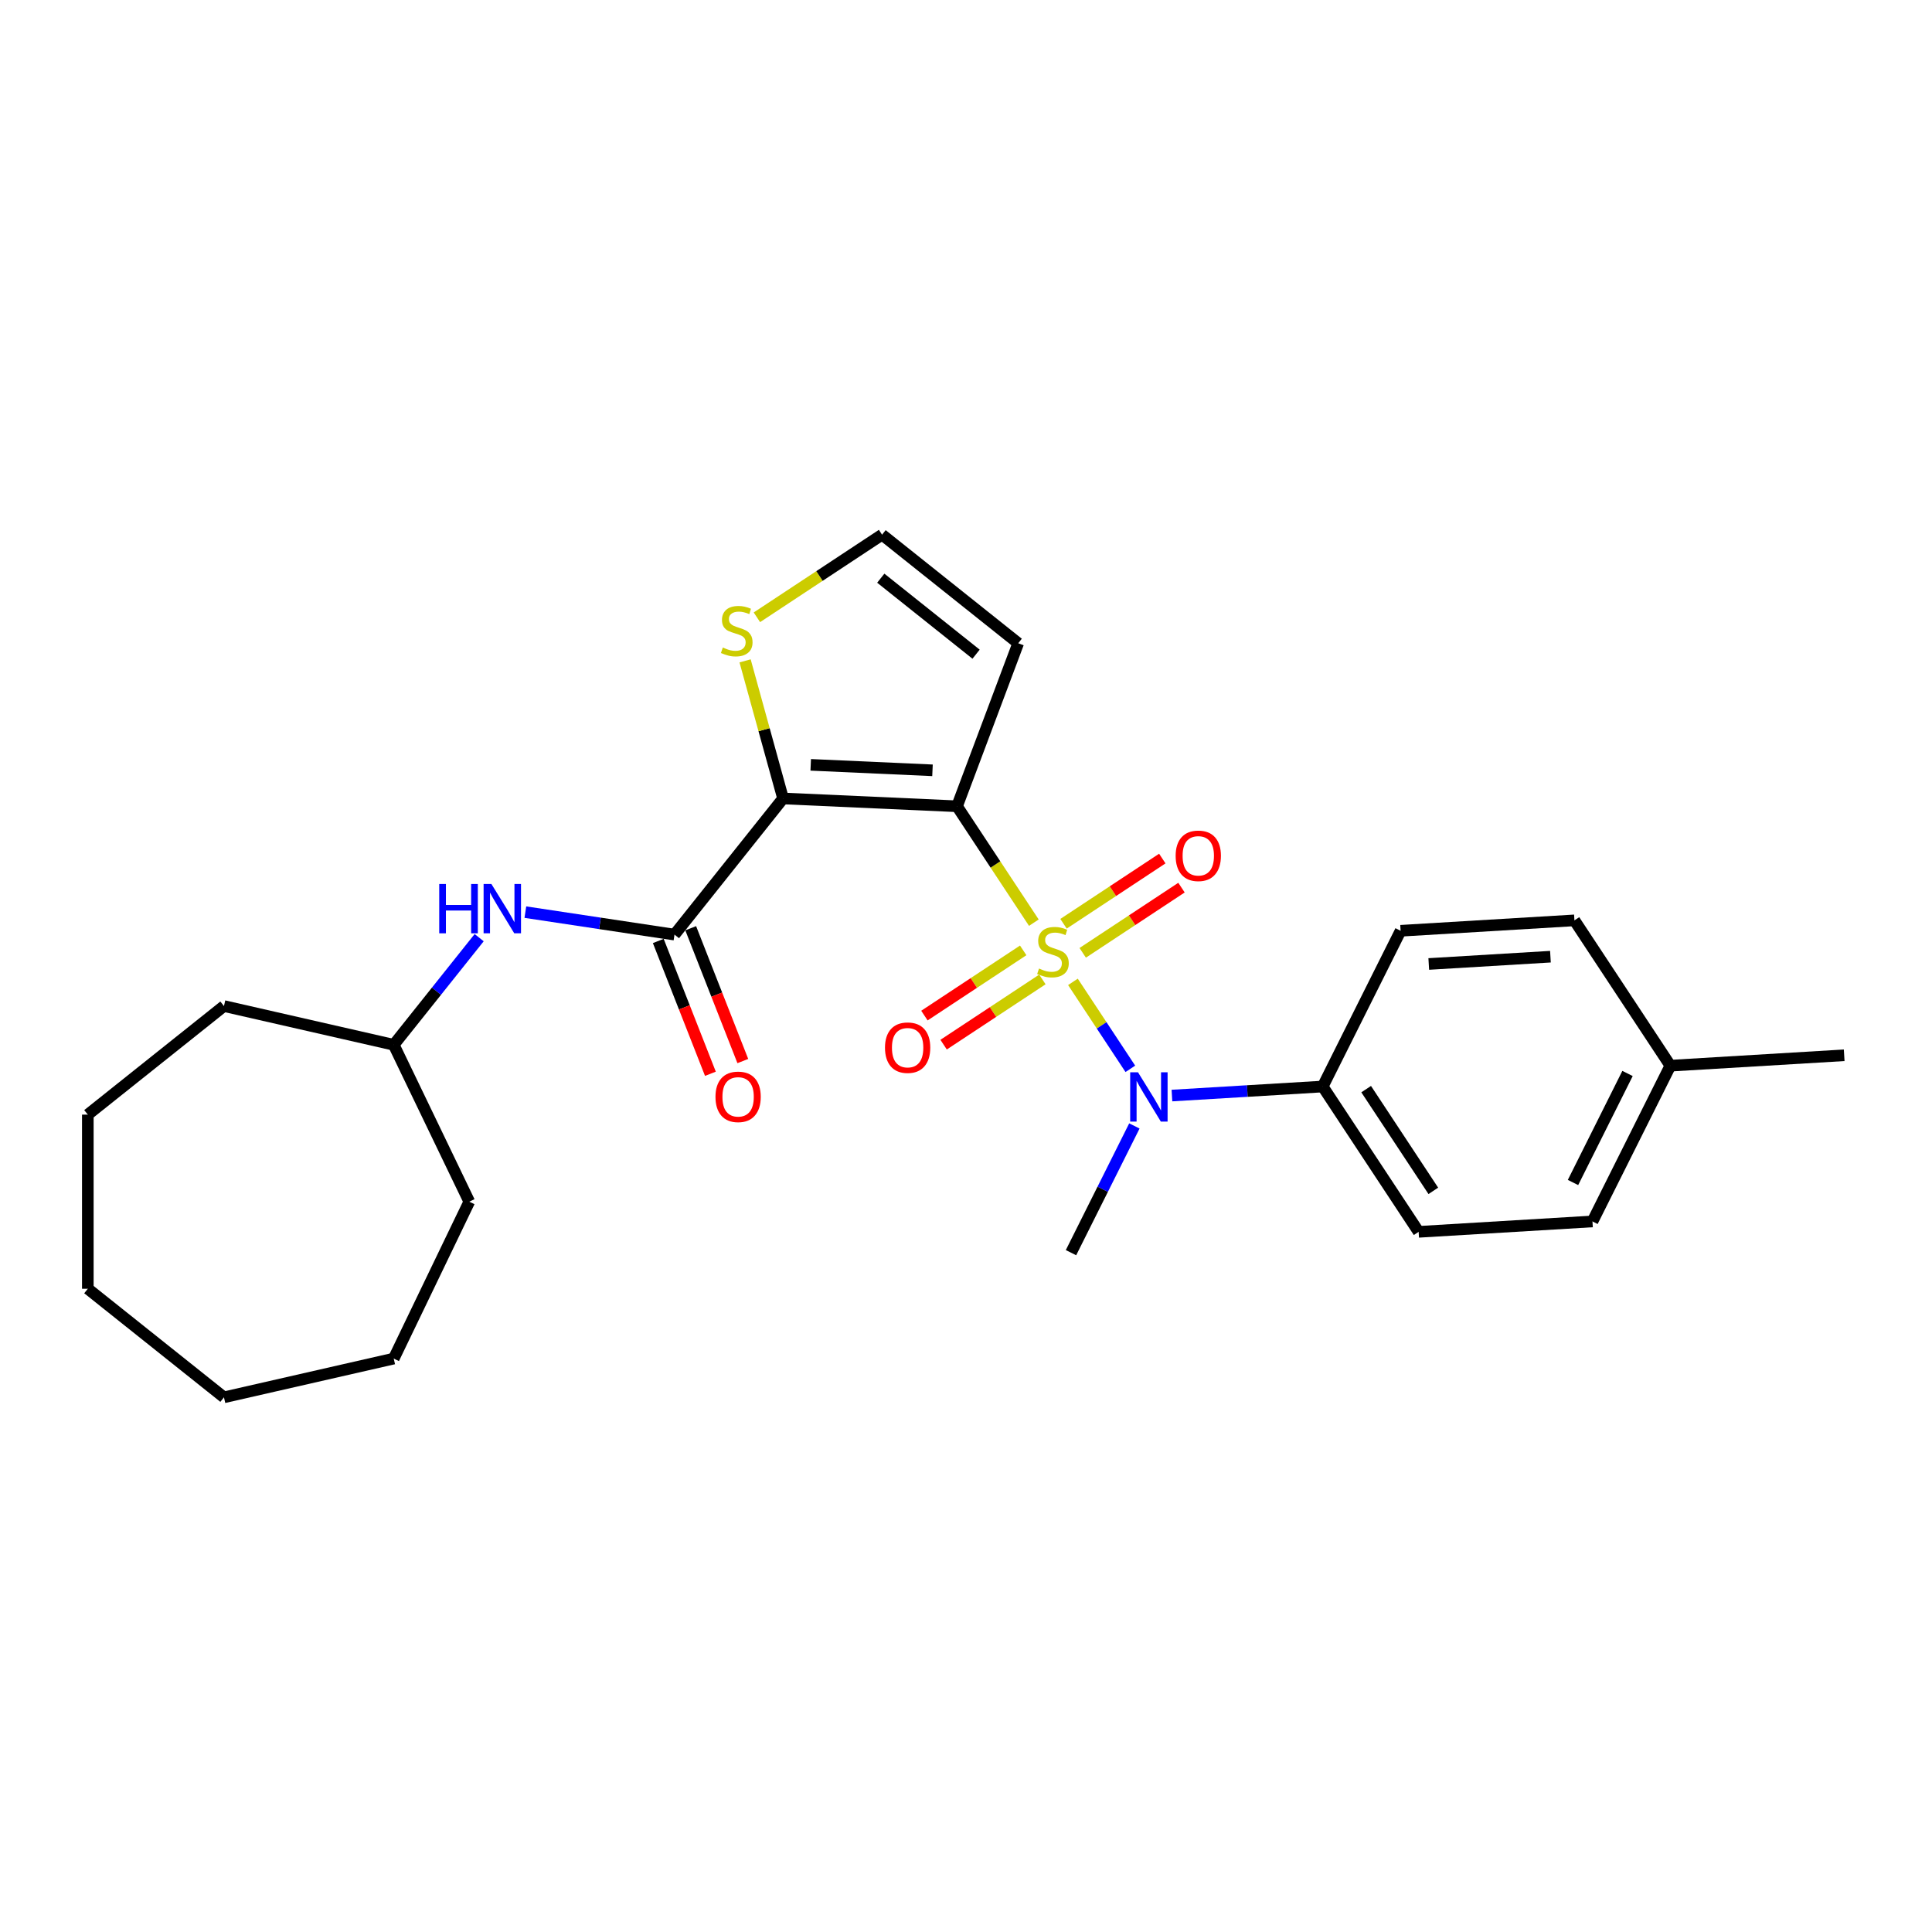 <?xml version='1.0' encoding='iso-8859-1'?>
<svg version='1.1' baseProfile='full'
              xmlns='http://www.w3.org/2000/svg'
                      xmlns:rdkit='http://www.rdkit.org/xml'
                      xmlns:xlink='http://www.w3.org/1999/xlink'
                  xml:space='preserve'
width='1000px' height='1000px' viewBox='0 0 1000 1000'>
<!-- END OF HEADER -->
<rect style='opacity:1.0;fill:#FFFFFF;stroke:none' width='1000' height='1000' x='0' y='0'> </rect>
<path class='bond-0' d='M 535.12,477.569 L 515.238,447.448' style='fill:none;fill-rule:evenodd;stroke:#CCCC00;stroke-width:6px;stroke-linecap:butt;stroke-linejoin:miter;stroke-opacity:1' />
<path class='bond-0' d='M 515.238,447.448 L 495.355,417.327' style='fill:none;fill-rule:evenodd;stroke:#000000;stroke-width:6px;stroke-linecap:butt;stroke-linejoin:miter;stroke-opacity:1' />
<path class='bond-3' d='M 555.349,508.214 L 570.204,530.719' style='fill:none;fill-rule:evenodd;stroke:#CCCC00;stroke-width:6px;stroke-linecap:butt;stroke-linejoin:miter;stroke-opacity:1' />
<path class='bond-3' d='M 570.204,530.719 L 585.06,553.224' style='fill:none;fill-rule:evenodd;stroke:#0000FF;stroke-width:6px;stroke-linecap:butt;stroke-linejoin:miter;stroke-opacity:1' />
<path class='bond-7' d='M 560.411,493.181 L 585.975,476.307' style='fill:none;fill-rule:evenodd;stroke:#CCCC00;stroke-width:6px;stroke-linecap:butt;stroke-linejoin:miter;stroke-opacity:1' />
<path class='bond-7' d='M 585.975,476.307 L 611.538,459.433' style='fill:none;fill-rule:evenodd;stroke:#FF0000;stroke-width:6px;stroke-linecap:butt;stroke-linejoin:miter;stroke-opacity:1' />
<path class='bond-7' d='M 550.48,478.137 L 576.044,461.263' style='fill:none;fill-rule:evenodd;stroke:#CCCC00;stroke-width:6px;stroke-linecap:butt;stroke-linejoin:miter;stroke-opacity:1' />
<path class='bond-7' d='M 576.044,461.263 L 601.607,444.388' style='fill:none;fill-rule:evenodd;stroke:#FF0000;stroke-width:6px;stroke-linecap:butt;stroke-linejoin:miter;stroke-opacity:1' />
<path class='bond-8' d='M 529.606,491.916 L 504.042,508.79' style='fill:none;fill-rule:evenodd;stroke:#CCCC00;stroke-width:6px;stroke-linecap:butt;stroke-linejoin:miter;stroke-opacity:1' />
<path class='bond-8' d='M 504.042,508.79 L 478.479,525.665' style='fill:none;fill-rule:evenodd;stroke:#FF0000;stroke-width:6px;stroke-linecap:butt;stroke-linejoin:miter;stroke-opacity:1' />
<path class='bond-8' d='M 539.537,506.96 L 513.973,523.835' style='fill:none;fill-rule:evenodd;stroke:#CCCC00;stroke-width:6px;stroke-linecap:butt;stroke-linejoin:miter;stroke-opacity:1' />
<path class='bond-8' d='M 513.973,523.835 L 488.41,540.709' style='fill:none;fill-rule:evenodd;stroke:#FF0000;stroke-width:6px;stroke-linecap:butt;stroke-linejoin:miter;stroke-opacity:1' />
<path class='bond-1' d='M 495.355,417.327 L 405.314,413.283' style='fill:none;fill-rule:evenodd;stroke:#000000;stroke-width:6px;stroke-linecap:butt;stroke-linejoin:miter;stroke-opacity:1' />
<path class='bond-1' d='M 482.658,398.712 L 419.629,395.881' style='fill:none;fill-rule:evenodd;stroke:#000000;stroke-width:6px;stroke-linecap:butt;stroke-linejoin:miter;stroke-opacity:1' />
<path class='bond-5' d='M 495.355,417.327 L 527.025,332.942' style='fill:none;fill-rule:evenodd;stroke:#000000;stroke-width:6px;stroke-linecap:butt;stroke-linejoin:miter;stroke-opacity:1' />
<path class='bond-2' d='M 405.314,413.283 L 349.117,483.751' style='fill:none;fill-rule:evenodd;stroke:#000000;stroke-width:6px;stroke-linecap:butt;stroke-linejoin:miter;stroke-opacity:1' />
<path class='bond-4' d='M 405.314,413.283 L 395.486,377.673' style='fill:none;fill-rule:evenodd;stroke:#000000;stroke-width:6px;stroke-linecap:butt;stroke-linejoin:miter;stroke-opacity:1' />
<path class='bond-4' d='M 395.486,377.673 L 385.658,342.064' style='fill:none;fill-rule:evenodd;stroke:#CCCC00;stroke-width:6px;stroke-linecap:butt;stroke-linejoin:miter;stroke-opacity:1' />
<path class='bond-6' d='M 349.117,483.751 L 310.521,477.934' style='fill:none;fill-rule:evenodd;stroke:#000000;stroke-width:6px;stroke-linecap:butt;stroke-linejoin:miter;stroke-opacity:1' />
<path class='bond-6' d='M 310.521,477.934 L 271.925,472.116' style='fill:none;fill-rule:evenodd;stroke:#0000FF;stroke-width:6px;stroke-linecap:butt;stroke-linejoin:miter;stroke-opacity:1' />
<path class='bond-11' d='M 340.727,487.044 L 354.216,521.415' style='fill:none;fill-rule:evenodd;stroke:#000000;stroke-width:6px;stroke-linecap:butt;stroke-linejoin:miter;stroke-opacity:1' />
<path class='bond-11' d='M 354.216,521.415 L 367.706,555.785' style='fill:none;fill-rule:evenodd;stroke:#FF0000;stroke-width:6px;stroke-linecap:butt;stroke-linejoin:miter;stroke-opacity:1' />
<path class='bond-11' d='M 357.507,480.458 L 370.997,514.829' style='fill:none;fill-rule:evenodd;stroke:#000000;stroke-width:6px;stroke-linecap:butt;stroke-linejoin:miter;stroke-opacity:1' />
<path class='bond-11' d='M 370.997,514.829 L 384.486,549.2' style='fill:none;fill-rule:evenodd;stroke:#FF0000;stroke-width:6px;stroke-linecap:butt;stroke-linejoin:miter;stroke-opacity:1' />
<path class='bond-10' d='M 606.596,567.056 L 645.614,564.718' style='fill:none;fill-rule:evenodd;stroke:#0000FF;stroke-width:6px;stroke-linecap:butt;stroke-linejoin:miter;stroke-opacity:1' />
<path class='bond-10' d='M 645.614,564.718 L 684.633,562.38' style='fill:none;fill-rule:evenodd;stroke:#000000;stroke-width:6px;stroke-linecap:butt;stroke-linejoin:miter;stroke-opacity:1' />
<path class='bond-18' d='M 587.152,582.787 L 570.748,615.585' style='fill:none;fill-rule:evenodd;stroke:#0000FF;stroke-width:6px;stroke-linecap:butt;stroke-linejoin:miter;stroke-opacity:1' />
<path class='bond-18' d='M 570.748,615.585 L 554.345,648.383' style='fill:none;fill-rule:evenodd;stroke:#000000;stroke-width:6px;stroke-linecap:butt;stroke-linejoin:miter;stroke-opacity:1' />
<path class='bond-26' d='M 391.772,319.509 L 424.165,298.127' style='fill:none;fill-rule:evenodd;stroke:#CCCC00;stroke-width:6px;stroke-linecap:butt;stroke-linejoin:miter;stroke-opacity:1' />
<path class='bond-26' d='M 424.165,298.127 L 456.557,276.745' style='fill:none;fill-rule:evenodd;stroke:#000000;stroke-width:6px;stroke-linecap:butt;stroke-linejoin:miter;stroke-opacity:1' />
<path class='bond-9' d='M 527.025,332.942 L 456.557,276.745' style='fill:none;fill-rule:evenodd;stroke:#000000;stroke-width:6px;stroke-linecap:butt;stroke-linejoin:miter;stroke-opacity:1' />
<path class='bond-9' d='M 505.216,338.606 L 455.888,299.268' style='fill:none;fill-rule:evenodd;stroke:#000000;stroke-width:6px;stroke-linecap:butt;stroke-linejoin:miter;stroke-opacity:1' />
<path class='bond-14' d='M 248.017,485.334 L 225.906,513.06' style='fill:none;fill-rule:evenodd;stroke:#0000FF;stroke-width:6px;stroke-linecap:butt;stroke-linejoin:miter;stroke-opacity:1' />
<path class='bond-14' d='M 225.906,513.06 L 203.795,540.786' style='fill:none;fill-rule:evenodd;stroke:#000000;stroke-width:6px;stroke-linecap:butt;stroke-linejoin:miter;stroke-opacity:1' />
<path class='bond-12' d='M 684.633,562.38 L 734.286,637.602' style='fill:none;fill-rule:evenodd;stroke:#000000;stroke-width:6px;stroke-linecap:butt;stroke-linejoin:miter;stroke-opacity:1' />
<path class='bond-12' d='M 707.125,563.733 L 741.883,616.388' style='fill:none;fill-rule:evenodd;stroke:#000000;stroke-width:6px;stroke-linecap:butt;stroke-linejoin:miter;stroke-opacity:1' />
<path class='bond-13' d='M 684.633,562.38 L 724.95,481.768' style='fill:none;fill-rule:evenodd;stroke:#000000;stroke-width:6px;stroke-linecap:butt;stroke-linejoin:miter;stroke-opacity:1' />
<path class='bond-15' d='M 734.286,637.602 L 824.257,632.212' style='fill:none;fill-rule:evenodd;stroke:#000000;stroke-width:6px;stroke-linecap:butt;stroke-linejoin:miter;stroke-opacity:1' />
<path class='bond-16' d='M 724.95,481.768 L 814.921,476.378' style='fill:none;fill-rule:evenodd;stroke:#000000;stroke-width:6px;stroke-linecap:butt;stroke-linejoin:miter;stroke-opacity:1' />
<path class='bond-16' d='M 739.524,498.954 L 802.503,495.18' style='fill:none;fill-rule:evenodd;stroke:#000000;stroke-width:6px;stroke-linecap:butt;stroke-linejoin:miter;stroke-opacity:1' />
<path class='bond-20' d='M 203.795,540.786 L 242.902,621.992' style='fill:none;fill-rule:evenodd;stroke:#000000;stroke-width:6px;stroke-linecap:butt;stroke-linejoin:miter;stroke-opacity:1' />
<path class='bond-21' d='M 203.795,540.786 L 115.923,520.729' style='fill:none;fill-rule:evenodd;stroke:#000000;stroke-width:6px;stroke-linecap:butt;stroke-linejoin:miter;stroke-opacity:1' />
<path class='bond-27' d='M 824.257,632.212 L 864.575,551.6' style='fill:none;fill-rule:evenodd;stroke:#000000;stroke-width:6px;stroke-linecap:butt;stroke-linejoin:miter;stroke-opacity:1' />
<path class='bond-27' d='M 814.182,612.057 L 842.405,555.628' style='fill:none;fill-rule:evenodd;stroke:#000000;stroke-width:6px;stroke-linecap:butt;stroke-linejoin:miter;stroke-opacity:1' />
<path class='bond-17' d='M 814.921,476.378 L 864.575,551.6' style='fill:none;fill-rule:evenodd;stroke:#000000;stroke-width:6px;stroke-linecap:butt;stroke-linejoin:miter;stroke-opacity:1' />
<path class='bond-19' d='M 864.575,551.6 L 954.545,546.209' style='fill:none;fill-rule:evenodd;stroke:#000000;stroke-width:6px;stroke-linecap:butt;stroke-linejoin:miter;stroke-opacity:1' />
<path class='bond-23' d='M 242.902,621.992 L 203.795,703.198' style='fill:none;fill-rule:evenodd;stroke:#000000;stroke-width:6px;stroke-linecap:butt;stroke-linejoin:miter;stroke-opacity:1' />
<path class='bond-22' d='M 115.923,520.729 L 45.455,576.926' style='fill:none;fill-rule:evenodd;stroke:#000000;stroke-width:6px;stroke-linecap:butt;stroke-linejoin:miter;stroke-opacity:1' />
<path class='bond-24' d='M 45.455,576.926 L 45.455,667.058' style='fill:none;fill-rule:evenodd;stroke:#000000;stroke-width:6px;stroke-linecap:butt;stroke-linejoin:miter;stroke-opacity:1' />
<path class='bond-25' d='M 203.795,703.198 L 115.923,723.255' style='fill:none;fill-rule:evenodd;stroke:#000000;stroke-width:6px;stroke-linecap:butt;stroke-linejoin:miter;stroke-opacity:1' />
<path class='bond-28' d='M 45.455,667.058 L 115.923,723.255' style='fill:none;fill-rule:evenodd;stroke:#000000;stroke-width:6px;stroke-linecap:butt;stroke-linejoin:miter;stroke-opacity:1' />
<path  class='atom-0' d='M 537.798 501.309
Q 538.086 501.418, 539.276 501.922
Q 540.466 502.427, 541.764 502.752
Q 543.098 503.04, 544.396 503.04
Q 546.811 503.04, 548.217 501.886
Q 549.623 500.697, 549.623 498.642
Q 549.623 497.235, 548.902 496.37
Q 548.217 495.505, 547.136 495.036
Q 546.054 494.568, 544.251 494.027
Q 541.98 493.342, 540.61 492.693
Q 539.276 492.044, 538.303 490.674
Q 537.365 489.304, 537.365 486.996
Q 537.365 483.788, 539.528 481.805
Q 541.728 479.822, 546.054 479.822
Q 549.01 479.822, 552.363 481.228
L 551.534 484.004
Q 548.47 482.742, 546.162 482.742
Q 543.675 482.742, 542.305 483.788
Q 540.935 484.797, 540.971 486.564
Q 540.971 487.934, 541.656 488.763
Q 542.377 489.592, 543.386 490.061
Q 544.432 490.53, 546.162 491.07
Q 548.47 491.792, 549.84 492.513
Q 551.21 493.234, 552.183 494.712
Q 553.193 496.154, 553.193 498.642
Q 553.193 502.175, 550.813 504.086
Q 548.47 505.96, 544.54 505.96
Q 542.268 505.96, 540.538 505.456
Q 538.843 504.987, 536.825 504.158
L 537.798 501.309
' fill='#CCCC00'/>
<path  class='atom-4' d='M 589.02 555.008
L 597.384 568.528
Q 598.213 569.862, 599.547 572.277
Q 600.881 574.693, 600.953 574.837
L 600.953 555.008
L 604.342 555.008
L 604.342 580.533
L 600.845 580.533
L 591.868 565.752
Q 590.822 564.021, 589.705 562.038
Q 588.623 560.055, 588.299 559.442
L 588.299 580.533
L 584.982 580.533
L 584.982 555.008
L 589.02 555.008
' fill='#0000FF'/>
<path  class='atom-5' d='M 374.124 335.16
Q 374.413 335.268, 375.603 335.773
Q 376.792 336.277, 378.09 336.602
Q 379.424 336.89, 380.722 336.89
Q 383.138 336.89, 384.544 335.737
Q 385.95 334.547, 385.95 332.492
Q 385.95 331.086, 385.229 330.22
Q 384.544 329.355, 383.462 328.887
Q 382.381 328.418, 380.578 327.877
Q 378.307 327.192, 376.937 326.543
Q 375.603 325.894, 374.629 324.524
Q 373.692 323.154, 373.692 320.847
Q 373.692 317.638, 375.855 315.655
Q 378.054 313.672, 382.381 313.672
Q 385.337 313.672, 388.69 315.078
L 387.861 317.854
Q 384.796 316.593, 382.489 316.593
Q 380.001 316.593, 378.631 317.638
Q 377.261 318.648, 377.297 320.414
Q 377.297 321.784, 377.982 322.613
Q 378.703 323.443, 379.713 323.911
Q 380.758 324.38, 382.489 324.921
Q 384.796 325.642, 386.166 326.363
Q 387.536 327.084, 388.51 328.562
Q 389.519 330.004, 389.519 332.492
Q 389.519 336.025, 387.14 337.936
Q 384.796 339.811, 380.866 339.811
Q 378.595 339.811, 376.865 339.306
Q 375.17 338.837, 373.151 338.008
L 374.124 335.16
' fill='#CCCC00'/>
<path  class='atom-7' d='M 227.346 457.555
L 230.807 457.555
L 230.807 468.407
L 243.858 468.407
L 243.858 457.555
L 247.319 457.555
L 247.319 483.08
L 243.858 483.08
L 243.858 471.291
L 230.807 471.291
L 230.807 483.08
L 227.346 483.08
L 227.346 457.555
' fill='#0000FF'/>
<path  class='atom-7' d='M 254.349 457.555
L 262.714 471.075
Q 263.543 472.409, 264.877 474.824
Q 266.211 477.24, 266.283 477.384
L 266.283 457.555
L 269.672 457.555
L 269.672 483.08
L 266.175 483.08
L 257.197 468.299
Q 256.152 466.568, 255.034 464.585
Q 253.953 462.602, 253.628 461.989
L 253.628 483.08
L 250.311 483.08
L 250.311 457.555
L 254.349 457.555
' fill='#0000FF'/>
<path  class='atom-8' d='M 608.513 442.967
Q 608.513 436.838, 611.542 433.413
Q 614.57 429.988, 620.23 429.988
Q 625.891 429.988, 628.919 433.413
Q 631.948 436.838, 631.948 442.967
Q 631.948 449.168, 628.883 452.701
Q 625.819 456.199, 620.23 456.199
Q 614.606 456.199, 611.542 452.701
Q 608.513 449.204, 608.513 442.967
M 620.23 453.314
Q 624.124 453.314, 626.215 450.719
Q 628.342 448.087, 628.342 442.967
Q 628.342 437.956, 626.215 435.432
Q 624.124 432.872, 620.23 432.872
Q 616.337 432.872, 614.21 435.396
Q 612.119 437.92, 612.119 442.967
Q 612.119 448.123, 614.21 450.719
Q 616.337 453.314, 620.23 453.314
' fill='#FF0000'/>
<path  class='atom-9' d='M 458.069 542.274
Q 458.069 536.145, 461.098 532.72
Q 464.126 529.295, 469.787 529.295
Q 475.447 529.295, 478.475 532.72
Q 481.504 536.145, 481.504 542.274
Q 481.504 548.475, 478.439 552.009
Q 475.375 555.506, 469.787 555.506
Q 464.162 555.506, 461.098 552.009
Q 458.069 548.511, 458.069 542.274
M 469.787 552.621
Q 473.68 552.621, 475.771 550.026
Q 477.899 547.394, 477.899 542.274
Q 477.899 537.263, 475.771 534.739
Q 473.68 532.179, 469.787 532.179
Q 465.893 532.179, 463.766 534.703
Q 461.675 537.227, 461.675 542.274
Q 461.675 547.43, 463.766 550.026
Q 465.893 552.621, 469.787 552.621
' fill='#FF0000'/>
<path  class='atom-12' d='M 370.329 567.725
Q 370.329 561.596, 373.357 558.171
Q 376.386 554.746, 382.046 554.746
Q 387.706 554.746, 390.735 558.171
Q 393.763 561.596, 393.763 567.725
Q 393.763 573.926, 390.699 577.459
Q 387.634 580.956, 382.046 580.956
Q 376.422 580.956, 373.357 577.459
Q 370.329 573.962, 370.329 567.725
M 382.046 578.072
Q 385.94 578.072, 388.031 575.476
Q 390.158 572.844, 390.158 567.725
Q 390.158 562.714, 388.031 560.19
Q 385.94 557.63, 382.046 557.63
Q 378.152 557.63, 376.025 560.154
Q 373.934 562.678, 373.934 567.725
Q 373.934 572.88, 376.025 575.476
Q 378.152 578.072, 382.046 578.072
' fill='#FF0000'/>
</svg>

